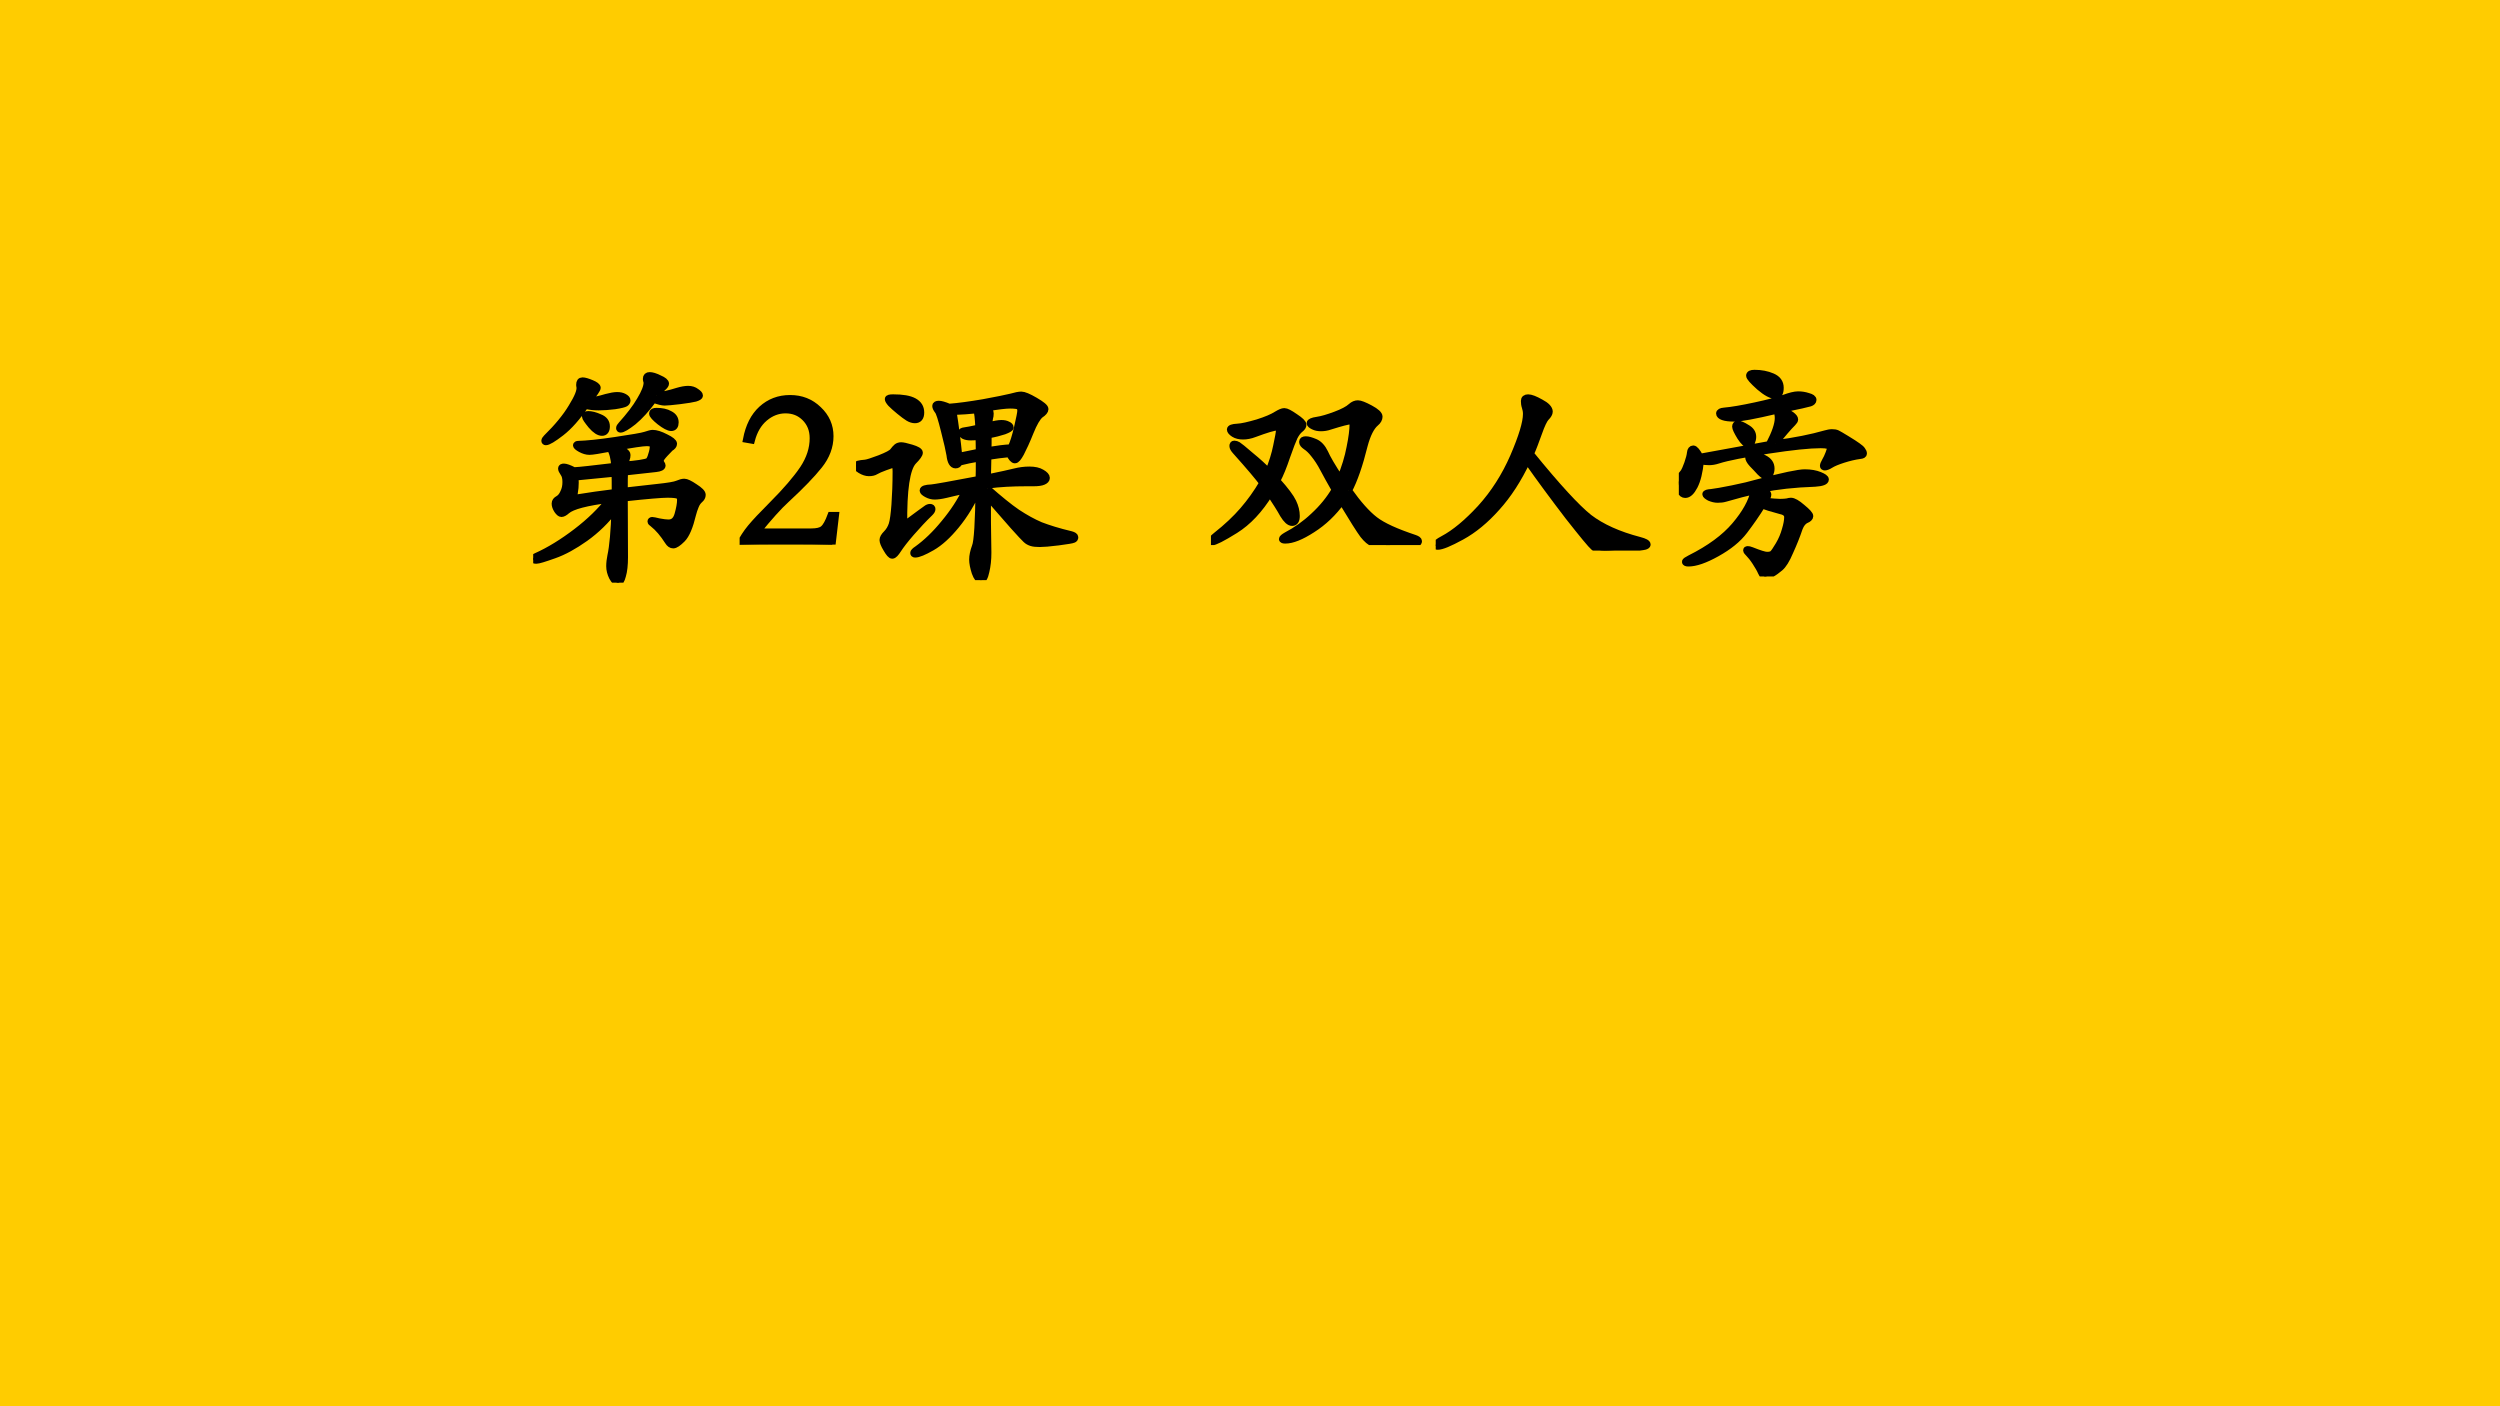 <?xml version="1.0" encoding="UTF-8" standalone="no"?>
<!DOCTYPE svg PUBLIC "-//W3C//DTD SVG 1.1//EN" "http://www.w3.org/Graphics/SVG/1.1/DTD/svg11.dtd">
<svg xmlns="http://www.w3.org/2000/svg" xmlns:xlink="http://www.w3.org/1999/xlink" version="1.1" width="720pt" height="405pt" viewBox="0 0 720 405">
<g enable-background="new">
<g>
<g id="Layer-1" data-name="Artifact">
<clipPath id="cp0">
<path transform="matrix(1,0,0,-1,0,405)" d="M 0 0 L 720 0 L 720 405 L 0 405 Z " fill-rule="evenodd"/>
</clipPath>
<g clip-path="url(#cp0)">
<path transform="matrix(1,0,0,-1,0,405)" d="M 0 0 L 720 0 L 720 405 L 0 405 Z " fill="#ffcc00" fill-rule="evenodd"/>
</g>
</g>
<g id="Layer-1" data-name="P">
<clipPath id="cp1">
<path transform="matrix(1,0,0,-1,0,405)" d="M 0 0 L 720 0 L 720 405 L 0 405 Z " fill-rule="evenodd"/>
</clipPath>
<g clip-path="url(#cp1)">
<symbol id="font_2_2b7b">
<path d="M .538 .816 C .565 .818 .595 .825 .63 .836 C .647 .841 .663 .844 .676 .844 C .69 .844 .702 .84 .711 .833 C .721 .826 .726 .821 .726 .816 C .726 .812 .72 .808 .707 .804 C .695 .801 .672 .797 .639 .793 C .606 .789 .584 .787 .573 .787 C .563 .787 .547 .791 .525 .799 C .494 .757 .465 .725 .437 .702 C .409 .68 .39 .669 .381 .669 C .378 .669 .376 .671 .376 .674 C .376 .678 .379 .683 .384 .688 C .419 .727 .447 .763 .466 .796 C .486 .829 .496 .855 .496 .872 C .496 .875 .495 .878 .494 .881 C .493 .884 .493 .887 .493 .89 C .493 .899 .498 .904 .508 .904 C .518 .904 .532 .9 .55 .891 C .569 .883 .578 .875 .578 .868 C .578 .864 .574 .858 .566 .851 C .558 .844 .549 .832 .538 .816 M .242 .793 C .263 .794 .289 .8 .319 .809 C .338 .814 .354 .817 .366 .817 C .378 .817 .388 .815 .397 .81 C .406 .805 .41 .8 .41 .795 C .41 .79 .407 .785 .402 .782 C .397 .779 .382 .775 .356 .771 C .331 .768 .307 .766 .286 .766 C .265 .766 .245 .768 .228 .773 C .192 .721 .157 .681 .122 .654 C .087 .627 .065 .614 .055 .614 C .052 .614 .05 .616 .05 .619 C .05 .622 .053 .627 .058 .632 C .106 .679 .143 .724 .168 .766 C .194 .808 .206 .837 .203 .854 C .202 .857 .202 .861 .202 .864 C .202 .875 .206 .881 .215 .881 C .224 .881 .237 .877 .254 .87 C .271 .863 .28 .856 .28 .85 C .28 .844 .267 .825 .242 .793 M .538 .748 C .561 .748 .581 .744 .596 .735 C .612 .727 .62 .715 .62 .699 C .62 .684 .614 .676 .602 .676 C .591 .676 .574 .685 .552 .702 C .531 .719 .52 .731 .52 .738 C .52 .745 .526 .748 .538 .748 M .24 .734 C .253 .734 .27 .73 .29 .721 C .31 .713 .32 .7 .32 .682 C .32 .664 .313 .655 .3 .655 C .287 .655 .271 .665 .253 .686 C .236 .707 .227 .72 .227 .725 C .227 .731 .231 .734 .24 .734 M .398 .4 L .54 .416 C .588 .421 .618 .426 .629 .431 C .641 .436 .651 .439 .659 .439 C .668 .439 .683 .432 .705 .417 C .727 .403 .738 .392 .738 .383 C .738 .375 .734 .368 .727 .362 C .72 .356 .713 .347 .708 .334 C .703 .322 .699 .31 .696 .298 C .683 .244 .668 .208 .65 .19 C .633 .173 .62 .164 .611 .164 C .602 .164 .595 .169 .588 .18 C .567 .213 .545 .239 .522 .257 C .516 .261 .513 .264 .513 .267 C .513 .27 .515 .272 .519 .272 C .523 .272 .533 .27 .549 .266 C .566 .263 .579 .261 .59 .261 C .611 .261 .624 .273 .631 .298 C .638 .323 .642 .344 .642 .361 C .642 .37 .639 .377 .632 .38 C .626 .383 .611 .385 .586 .385 C .561 .385 .499 .38 .398 .369 L .399 .111 C .399 .077 .396 .05 .39 .03 C .385 .01 .378 0 .37 0 C .362 0 .354 .008 .345 .024 C .337 .04 .333 .056 .333 .072 C .333 .087 .335 .102 .338 .117 C .347 .158 .353 .225 .356 .32 C .319 .271 .276 .229 .227 .194 C .179 .16 .134 .135 .091 .12 C .049 .105 .023 .097 .014 .097 C .005 .097 0 .099 0 .103 C 0 .107 .004 .111 .013 .115 C .071 .141 .129 .177 .188 .222 C .247 .267 .295 .314 .333 .363 C .232 .35 .17 .334 .147 .314 C .137 .305 .129 .301 .123 .301 C .118 .301 .112 .306 .105 .316 C .098 .327 .095 .336 .095 .345 C .095 .354 .1 .36 .109 .365 C .118 .37 .126 .379 .132 .393 C .139 .407 .142 .422 .142 .439 C .142 .456 .139 .469 .132 .478 C .126 .487 .123 .493 .123 .498 C .123 .503 .127 .505 .134 .505 C .142 .505 .157 .5 .178 .489 C .203 .49 .262 .497 .355 .508 C .353 .543 .346 .569 .335 .586 C .288 .577 .258 .572 .245 .572 C .233 .572 .22 .576 .207 .583 C .194 .59 .188 .596 .188 .599 C .188 .602 .191 .604 .197 .604 C .232 .605 .285 .61 .358 .621 C .431 .632 .474 .639 .489 .644 C .504 .649 .515 .652 .521 .652 C .536 .652 .555 .646 .578 .634 C .601 .623 .613 .613 .613 .606 C .613 .599 .608 .593 .598 .587 C .597 .586 .589 .578 .575 .563 C .562 .549 .555 .539 .555 .534 C .555 .529 .556 .524 .559 .52 C .562 .516 .563 .513 .563 .511 C .563 .504 .554 .499 .535 .497 L .399 .482 C .398 .468 .398 .441 .398 .4 M .4 .514 C .424 .516 .446 .518 .465 .521 C .484 .524 .497 .527 .502 .53 C .507 .534 .512 .543 .516 .558 C .521 .573 .523 .585 .523 .595 C .523 .605 .514 .61 .496 .61 C .477 .61 .432 .603 .361 .59 C .378 .584 .39 .578 .398 .573 C .406 .568 .41 .563 .41 .557 C .41 .551 .409 .544 .406 .537 C .404 .53 .402 .523 .4 .514 M .357 .394 C .357 .437 .357 .465 .356 .477 L .183 .46 C .186 .429 .183 .399 .175 .368 C .244 .379 .305 .388 .357 .394 Z "/>
</symbol>
<use xlink:href="#font_2_2b7b" transform="matrix(66.024,0,0,-66.024,153.561,167.808)"/>
<use xlink:href="#font_2_2b7b" stroke-width=".029" stroke-linecap="butt" stroke-miterlimit="10" stroke-linejoin="miter" transform="matrix(66.024,0,0,-66.024,153.561,167.808)" fill="none" stroke="#000000"/>
</g>
</g>
<g id="Layer-1" data-name="Span">
<clipPath id="cp3">
<path transform="matrix(1,0,0,-1,0,405)" d="M 0 0 L 720 0 L 720 405 L 0 405 Z " fill-rule="evenodd"/>
</clipPath>
<g clip-path="url(#cp3)">
<symbol id="font_4_15">
<path d="M .404 0 C .356 .002 .288 .003 .2 .003 C .114 .003 .047 .002 0 0 C .013 .026 .029 .051 .048 .074 C .067 .097 .098 .13 .141 .173 C .203 .235 .248 .288 .277 .331 C .306 .375 .32 .419 .32 .464 C .32 .501 .308 .53 .285 .553 C .262 .576 .234 .587 .2 .587 C .167 .587 .136 .575 .109 .552 C .082 .529 .063 .497 .052 .455 L .029 .459 C .04 .516 .062 .56 .096 .591 C .13 .622 .171 .638 .22 .638 C .269 .638 .31 .622 .344 .589 C .378 .557 .395 .518 .395 .473 C .395 .428 .379 .385 .347 .345 C .316 .306 .268 .256 .204 .197 C .17 .166 .128 .119 .077 .056 L .312 .056 C .337 .056 .355 .06 .365 .069 C .376 .078 .387 .098 .398 .128 L .419 .128 L .404 0 Z "/>
</symbol>
<use xlink:href="#font_4_15" transform="matrix(66.024,0,0,-66.024,213.013,156.848)"/>
<use xlink:href="#font_4_15" stroke-width=".029" stroke-linecap="butt" stroke-miterlimit="10" stroke-linejoin="miter" transform="matrix(66.024,0,0,-66.024,213.013,156.848)" fill="none" stroke="#000000"/>
</g>
</g>
<g id="Layer-1" data-name="P">
<clipPath id="cp5">
<path transform="matrix(1,0,0,-1,0,405)" d="M 0 0 L 720 0 L 720 405 L 0 405 Z " fill-rule="evenodd"/>
</clipPath>
<g clip-path="url(#cp5)">
<symbol id="font_2_32ef">
<path d="M .574 .399 C .625 .354 .668 .319 .703 .295 C .738 .272 .772 .253 .805 .239 C .839 .226 .883 .212 .938 .199 C .949 .196 .955 .192 .955 .187 C .955 .182 .953 .179 .948 .177 C .944 .175 .922 .171 .883 .166 C .844 .161 .817 .159 .802 .159 C .787 .159 .774 .16 .765 .163 C .756 .166 .748 .17 .741 .177 C .734 .184 .715 .203 .686 .236 L .574 .364 C .574 .273 .574 .214 .575 .189 L .576 .12 C .576 .089 .573 .062 .567 .037 C .562 .012 .554 0 .545 0 C .536 0 .527 .011 .519 .033 C .512 .055 .508 .074 .508 .09 C .508 .106 .512 .125 .52 .147 C .529 .168 .534 .254 .536 .403 C .507 .338 .474 .284 .437 .239 C .401 .195 .366 .163 .331 .143 C .296 .123 .272 .113 .258 .113 C .253 .113 .251 .115 .251 .119 C .251 .122 .256 .128 .267 .135 C .306 .163 .346 .201 .385 .249 C .425 .297 .456 .345 .479 .393 C .442 .385 .413 .378 .392 .373 C .371 .368 .355 .366 .343 .366 C .332 .366 .32 .369 .309 .375 C .298 .381 .292 .386 .292 .391 C .292 .398 .304 .402 .329 .403 C .342 .404 .411 .416 .536 .44 C .537 .458 .537 .489 .537 .532 C .507 .527 .478 .521 .45 .514 C .448 .506 .443 .502 .434 .502 C .421 .502 .412 .517 .409 .546 C .406 .565 .398 .6 .385 .651 C .372 .703 .363 .733 .356 .74 C .35 .748 .347 .755 .347 .76 C .347 .765 .352 .768 .361 .768 C .37 .768 .385 .764 .406 .755 C .447 .758 .497 .765 .556 .775 C .615 .786 .655 .794 .675 .799 C .696 .805 .711 .808 .721 .808 C .732 .808 .752 .8 .781 .783 C .81 .766 .825 .754 .825 .746 C .825 .739 .818 .73 .804 .721 C .791 .71 .776 .685 .76 .645 C .744 .605 .73 .575 .719 .554 C .708 .534 .7 .524 .693 .524 C .686 .524 .678 .533 .669 .551 C .638 .548 .607 .544 .576 .539 L .574 .447 C .633 .459 .673 .468 .693 .473 C .713 .478 .734 .481 .756 .481 C .779 .481 .797 .477 .81 .469 C .824 .461 .831 .453 .831 .446 C .831 .439 .826 .434 .817 .43 C .808 .426 .794 .424 .775 .424 L .744 .424 C .682 .424 .625 .421 .574 .414 L .574 .399 M .676 .578 C .686 .599 .695 .628 .704 .667 C .713 .706 .718 .73 .718 .739 C .718 .748 .715 .755 .71 .758 C .705 .761 .692 .763 .672 .763 C .653 .763 .619 .759 .572 .751 C .581 .744 .586 .736 .586 .727 C .586 .719 .585 .712 .583 .706 C .582 .7 .58 .689 .579 .674 C .604 .681 .622 .684 .634 .684 C .646 .684 .655 .682 .662 .678 C .669 .675 .673 .671 .673 .666 C .673 .662 .664 .657 .646 .65 C .628 .644 .605 .638 .577 .633 C .577 .603 .577 .581 .576 .566 C .618 .573 .651 .577 .676 .578 M .537 .559 L .536 .626 C .525 .625 .513 .624 .5 .624 C .488 .624 .478 .626 .47 .63 C .463 .635 .459 .639 .459 .643 C .459 .648 .464 .651 .473 .652 C .482 .653 .503 .657 .535 .664 C .533 .707 .53 .733 .526 .742 C .493 .739 .459 .736 .424 .735 C .434 .674 .442 .61 .449 .541 C .464 .544 .493 .55 .537 .559 M .162 .796 C .203 .796 .233 .791 .253 .78 C .273 .769 .283 .753 .283 .731 C .283 .71 .274 .699 .257 .699 C .248 .699 .238 .702 .228 .708 C .218 .714 .205 .724 .189 .737 C .173 .75 .161 .761 .152 .77 C .144 .779 .14 .786 .14 .79 C .14 .794 .147 .796 .162 .796 M .209 .24 C .27 .285 .302 .309 .307 .312 C .312 .316 .318 .318 .323 .318 C .329 .318 .332 .315 .332 .31 C .332 .305 .329 .3 .322 .293 C .295 .267 .268 .238 .241 .207 C .214 .176 .195 .151 .184 .134 C .173 .117 .165 .108 .158 .108 C .152 .108 .144 .117 .133 .136 C .122 .154 .117 .167 .117 .175 C .117 .183 .122 .192 .133 .203 C .144 .214 .152 .228 .157 .243 C .162 .259 .166 .288 .169 .329 C .172 .371 .174 .42 .174 .475 C .174 .485 .173 .492 .172 .497 C .171 .502 .168 .504 .163 .504 C .158 .504 .146 .5 .127 .493 C .108 .486 .094 .48 .086 .475 C .078 .47 .068 .468 .056 .468 C .045 .468 .032 .472 .019 .48 C .006 .488 0 .495 0 .5 C 0 .505 .013 .509 .04 .511 C .05 .512 .071 .519 .103 .531 C .136 .544 .155 .554 .161 .562 C .168 .571 .173 .577 .178 .581 C .183 .585 .19 .587 .197 .587 C .204 .587 .219 .584 .242 .577 C .265 .57 .277 .563 .277 .556 C .277 .549 .268 .536 .25 .518 C .221 .487 .207 .395 .209 .24 Z "/>
</symbol>
<use xlink:href="#font_2_32ef" transform="matrix(66.024,0,0,-66.024,246.535,167.082)"/>
<use xlink:href="#font_2_32ef" stroke-width=".029" stroke-linecap="butt" stroke-miterlimit="10" stroke-linejoin="miter" transform="matrix(66.024,0,0,-66.024,246.535,167.082)" fill="none" stroke="#000000"/>
</g>
</g>
<g id="Layer-1" data-name="P">
<clipPath id="cp6">
<path transform="matrix(1,0,0,-1,0,405)" d="M 0 0 L 720 0 L 720 405 L 0 405 Z " fill-rule="evenodd"/>
</clipPath>
<g clip-path="url(#cp6)">
<symbol id="font_2_3bcc">
<path d="M .601 .238 C .642 .18 .68 .137 .715 .11 C .75 .083 .808 .057 .889 .03 C .9 .026 .906 .022 .906 .017 C .906 .013 .904 .01 .899 .007 C .895 .004 .88 .003 .853 .002 C .827 .001 .8 0 .771 0 C .743 0 .722 .002 .708 .007 C .694 .012 .679 .025 .664 .044 C .649 .064 .618 .113 .571 .191 C .534 .14 .491 .099 .442 .068 C .394 .037 .355 .021 .324 .021 C .315 .021 .311 .023 .311 .026 C .311 .03 .317 .035 .329 .042 C .371 .064 .411 .092 .448 .127 C .486 .162 .517 .2 .541 .241 C .52 .278 .503 .308 .49 .333 C .477 .358 .463 .379 .45 .395 C .437 .412 .425 .423 .414 .43 C .404 .437 .399 .443 .399 .45 C .399 .457 .404 .46 .414 .46 C .424 .46 .437 .456 .454 .449 C .471 .442 .486 .426 .497 .403 C .507 .38 .529 .342 .564 .289 C .584 .337 .598 .383 .606 .426 C .615 .47 .619 .503 .619 .526 C .619 .536 .616 .541 .61 .541 C .598 .541 .568 .533 .52 .518 C .506 .513 .493 .511 .48 .511 C .468 .511 .457 .513 .447 .518 C .437 .523 .432 .527 .432 .532 C .432 .537 .442 .542 .463 .545 C .484 .548 .511 .556 .543 .568 C .575 .58 .598 .592 .611 .604 C .621 .613 .631 .617 .641 .617 C .651 .617 .669 .61 .695 .596 C .721 .582 .734 .57 .734 .56 C .734 .551 .729 .541 .718 .532 C .699 .516 .682 .483 .669 .434 C .648 .349 .625 .283 .601 .238 M .251 .32 C .267 .359 .279 .397 .286 .433 C .294 .47 .298 .492 .298 .501 C .298 .51 .295 .514 .288 .514 C .274 .514 .241 .504 .19 .485 C .172 .478 .155 .475 .14 .475 C .125 .475 .111 .478 .1 .485 C .089 .492 .084 .499 .084 .504 C .084 .51 .094 .514 .115 .515 C .136 .516 .165 .523 .203 .534 C .241 .546 .269 .558 .286 .569 C .301 .578 .312 .583 .32 .583 C .329 .583 .344 .575 .367 .559 C .39 .544 .402 .532 .402 .525 C .402 .518 .398 .512 .389 .505 C .38 .498 .372 .487 .364 .472 C .357 .457 .346 .429 .331 .386 C .317 .344 .303 .309 .288 .281 C .325 .24 .348 .209 .358 .188 C .368 .167 .373 .147 .373 .127 C .373 .108 .367 .098 .354 .098 C .342 .098 .329 .11 .315 .133 C .302 .157 .282 .188 .257 .226 C .212 .153 .162 .1 .106 .065 C .05 .03 .016 .013 .004 .013 C .001 .013 0 .014 0 .016 C 0 .021 .008 .03 .023 .042 C .07 .079 .109 .116 .14 .152 C .171 .188 .2 .228 .225 .271 C .208 .294 .169 .341 .107 .41 C .099 .419 .095 .426 .095 .432 C .095 .438 .097 .441 .102 .441 C .107 .441 .113 .439 .118 .436 C .123 .433 .142 .418 .173 .391 C .205 .365 .231 .341 .251 .32 Z "/>
</symbol>
<symbol id="font_2_39ac">
<path d="M .414 .422 C .53 .279 .615 .187 .669 .144 C .724 .102 .797 .069 .889 .045 C .912 .039 .923 .033 .923 .026 C .923 .023 .919 .02 .912 .018 C .905 .016 .879 .013 .834 .008 C .79 .003 .758 0 .737 0 C .716 0 .7 .005 .689 .015 C .678 .024 .641 .069 .578 .149 C .516 .23 .456 .311 .399 .392 C .36 .31 .316 .242 .266 .187 C .217 .132 .166 .09 .113 .061 C .06 .032 .026 .018 .009 .018 C .003 .018 0 .02 0 .023 C 0 .03 .011 .039 .032 .05 C .083 .077 .138 .123 .196 .186 C .254 .25 .302 .325 .339 .41 C .376 .496 .395 .558 .395 .596 C .395 .607 .393 .617 .39 .626 C .387 .635 .386 .644 .386 .653 C .386 .662 .392 .667 .403 .667 C .415 .667 .433 .66 .458 .646 C .483 .633 .496 .619 .496 .606 C .496 .599 .491 .59 .482 .581 C .473 .572 .462 .549 .449 .512 C .436 .476 .425 .446 .414 .422 Z "/>
</symbol>
<symbol id="font_2_3775">
<path d="M .33 .887 C .359 .887 .385 .882 .408 .872 C .431 .862 .443 .846 .443 .823 C .443 .8 .436 .789 .422 .789 C .404 .789 .38 .802 .351 .827 C .322 .853 .308 .869 .308 .876 C .308 .883 .315 .887 .33 .887 M .42 .58 C .507 .591 .58 .606 .639 .623 C .65 .626 .659 .628 .668 .628 C .677 .628 .685 .627 .691 .624 C .697 .621 .711 .613 .732 .6 C .754 .587 .77 .576 .78 .569 C .79 .562 .797 .556 .8 .551 C .804 .546 .806 .541 .806 .536 C .806 .531 .801 .528 .79 .527 C .767 .524 .742 .518 .717 .51 C .692 .502 .673 .494 .662 .487 C .651 .48 .642 .477 .637 .477 C .632 .477 .63 .479 .63 .483 C .63 .487 .633 .494 .638 .503 C .644 .513 .649 .524 .654 .537 C .659 .55 .661 .558 .661 .561 C .661 .57 .647 .574 .619 .574 C .57 .574 .493 .566 .389 .55 C .285 .534 .213 .52 .172 .507 C .157 .502 .144 .5 .132 .5 C .121 .5 .108 .501 .095 .504 C .09 .455 .081 .419 .068 .394 C .055 .369 .042 .357 .028 .357 C .019 .357 .012 .362 .007 .373 C .002 .384 0 .397 0 .41 C 0 .424 .007 .439 .022 .456 C .025 .461 .031 .473 .038 .493 C .045 .513 .049 .529 .05 .54 C .051 .551 .056 .557 .063 .557 C .07 .557 .08 .545 .093 .521 L .394 .576 C .42 .626 .433 .664 .433 .691 C .433 .703 .431 .714 .426 .724 C .329 .701 .268 .69 .244 .69 C .221 .69 .204 .692 .193 .696 C .182 .7 .177 .705 .177 .711 C .177 .717 .184 .721 .197 .722 C .232 .725 .277 .733 .333 .745 C .389 .757 .431 .768 .458 .778 C .485 .788 .506 .793 .52 .793 C .535 .793 .549 .791 .564 .786 C .579 .782 .586 .777 .586 .77 C .586 .764 .581 .759 .572 .756 C .563 .753 .523 .744 .45 .729 C .487 .71 .506 .696 .506 .685 C .506 .681 .503 .676 .497 .67 C .478 .651 .452 .621 .42 .58 M .323 .609 C .323 .601 .321 .593 .318 .586 C .315 .579 .311 .576 .305 .576 C .294 .576 .282 .587 .268 .609 C .254 .632 .247 .647 .247 .654 C .247 .661 .251 .665 .258 .665 C .266 .665 .279 .66 .296 .649 C .314 .639 .323 .626 .323 .609 M .403 .471 C .403 .462 .401 .454 .398 .447 C .395 .44 .389 .437 .382 .437 C .375 .437 .366 .443 .354 .455 C .342 .468 .331 .48 .32 .491 C .309 .503 .304 .513 .304 .52 C .304 .527 .31 .531 .323 .531 C .336 .531 .353 .526 .373 .515 C .393 .505 .403 .49 .403 .471 M .328 .373 C .296 .366 .254 .355 .202 .34 C .192 .337 .181 .336 .169 .336 C .158 .336 .146 .339 .134 .344 C .123 .35 .117 .355 .117 .359 C .117 .363 .125 .366 .142 .367 C .159 .369 .189 .374 .233 .383 C .278 .392 .315 .401 .346 .41 C .455 .439 .523 .453 .549 .453 C .575 .453 .597 .449 .614 .442 C .631 .435 .64 .429 .64 .423 C .64 .414 .625 .408 .594 .406 C .503 .403 .426 .394 .362 .381 C .38 .372 .389 .364 .389 .357 C .389 .35 .384 .341 .375 .329 C .407 .326 .429 .324 .442 .324 C .455 .324 .465 .325 .472 .326 C .479 .328 .485 .329 .489 .329 C .5 .329 .516 .32 .538 .301 C .561 .282 .572 .27 .572 .263 C .572 .257 .566 .251 .554 .246 C .543 .241 .533 .229 .526 .211 C .515 .178 .501 .143 .485 .108 C .47 .072 .455 .049 .442 .038 C .429 .027 .417 .018 .404 .011 C .391 .004 .382 0 .376 0 C .371 0 .365 .006 .359 .019 C .354 .031 .345 .046 .334 .063 C .323 .08 .313 .092 .306 .099 C .299 .106 .295 .111 .295 .114 C .295 .117 .297 .118 .3 .118 C .304 .118 .31 .117 .317 .114 C .352 .1 .374 .093 .385 .093 C .396 .093 .404 .095 .409 .099 C .414 .103 .423 .116 .436 .138 C .449 .16 .458 .182 .464 .204 C .471 .227 .474 .245 .474 .259 C .474 .273 .464 .282 .445 .286 C .404 .297 .377 .305 .364 .312 C .34 .273 .314 .236 .286 .199 C .258 .162 .218 .13 .166 .101 C .114 .072 .073 .058 .042 .058 C .033 .058 .028 .06 .028 .064 C .028 .067 .035 .072 .049 .079 C .135 .122 .2 .17 .245 .223 C .29 .276 .318 .326 .328 .373 Z "/>
</symbol>
<use xlink:href="#font_2_3bcc" transform="matrix(66.024,0,0,-66.024,348.754,156.98)"/>
<use xlink:href="#font_2_39ac" transform="matrix(66.024,0,0,-66.024,413.488,158.565)"/>
<use xlink:href="#font_2_3775" transform="matrix(66.024,0,0,-66.024,483.503,166.025)"/>
<use xlink:href="#font_2_3bcc" stroke-width=".029" stroke-linecap="butt" stroke-miterlimit="10" stroke-linejoin="miter" transform="matrix(66.024,0,0,-66.024,348.754,156.98)" fill="none" stroke="#000000"/>
<use xlink:href="#font_2_39ac" stroke-width=".029" stroke-linecap="butt" stroke-miterlimit="10" stroke-linejoin="miter" transform="matrix(66.024,0,0,-66.024,413.488,158.565)" fill="none" stroke="#000000"/>
<use xlink:href="#font_2_3775" stroke-width=".029" stroke-linecap="butt" stroke-miterlimit="10" stroke-linejoin="miter" transform="matrix(66.024,0,0,-66.024,483.503,166.025)" fill="none" stroke="#000000"/>
</g>
</g>
</g>
</g>
</svg>
